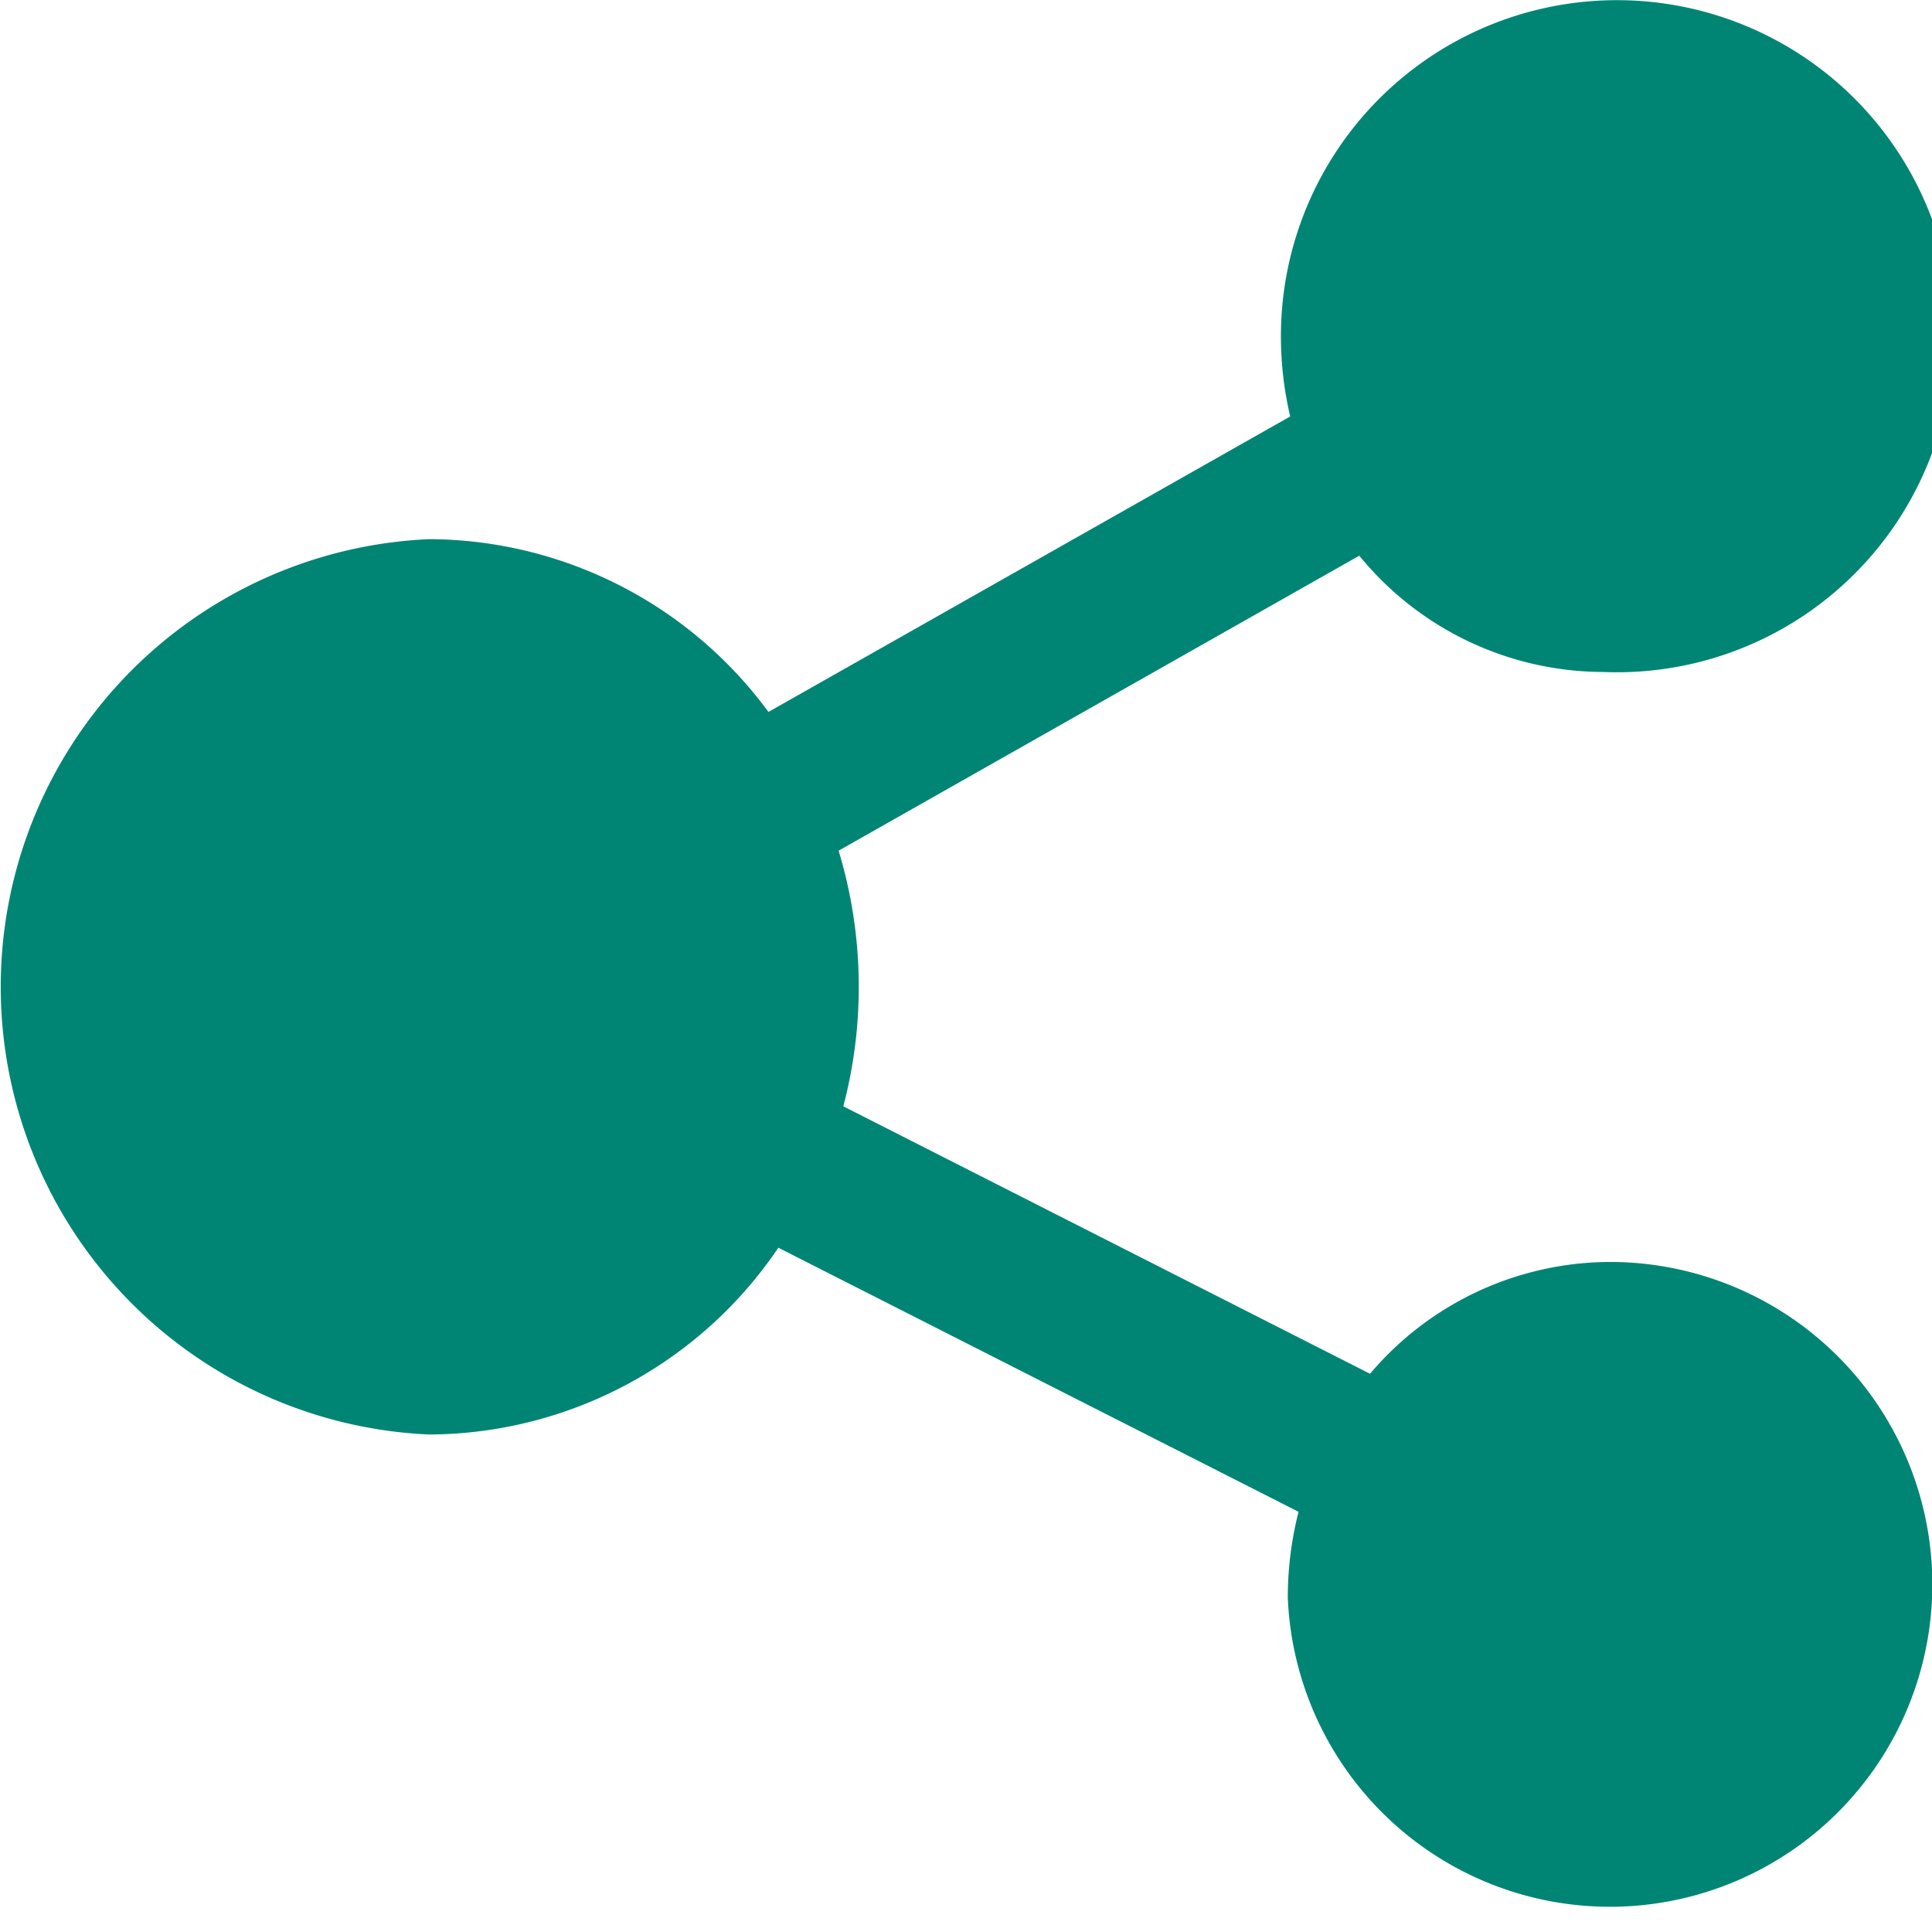 <svg xmlns="http://www.w3.org/2000/svg" width="16" height="16" viewBox="0 0 16 16">
<defs>
    <style>
      .cls-1 {
        fill: #008574;
        fill-rule: evenodd;
      }
    </style>
  </defs>
  <path id="icon_share" class="cls-1" d="M448.332,806.451a2.613,2.613,0,0,0-1.986.926l-4.362-2.215a3.889,3.889,0,0,0-.039-2.117l4.312-2.443a2.616,2.616,0,0,0,2.018.963,2.783,2.783,0,1,0-2.667-2.781,2.9,2.9,0,0,0,.077.665l-4.321,2.447a3.505,3.505,0,0,0-2.808-1.431,3.711,3.711,0,0,0,0,7.415,3.508,3.508,0,0,0,2.89-1.547l4.308,2.187a2.876,2.876,0,0,0-.089.712A2.67,2.67,0,1,0,448.332,806.451Z" transform="translate(-435 -796)"/>
</svg>
